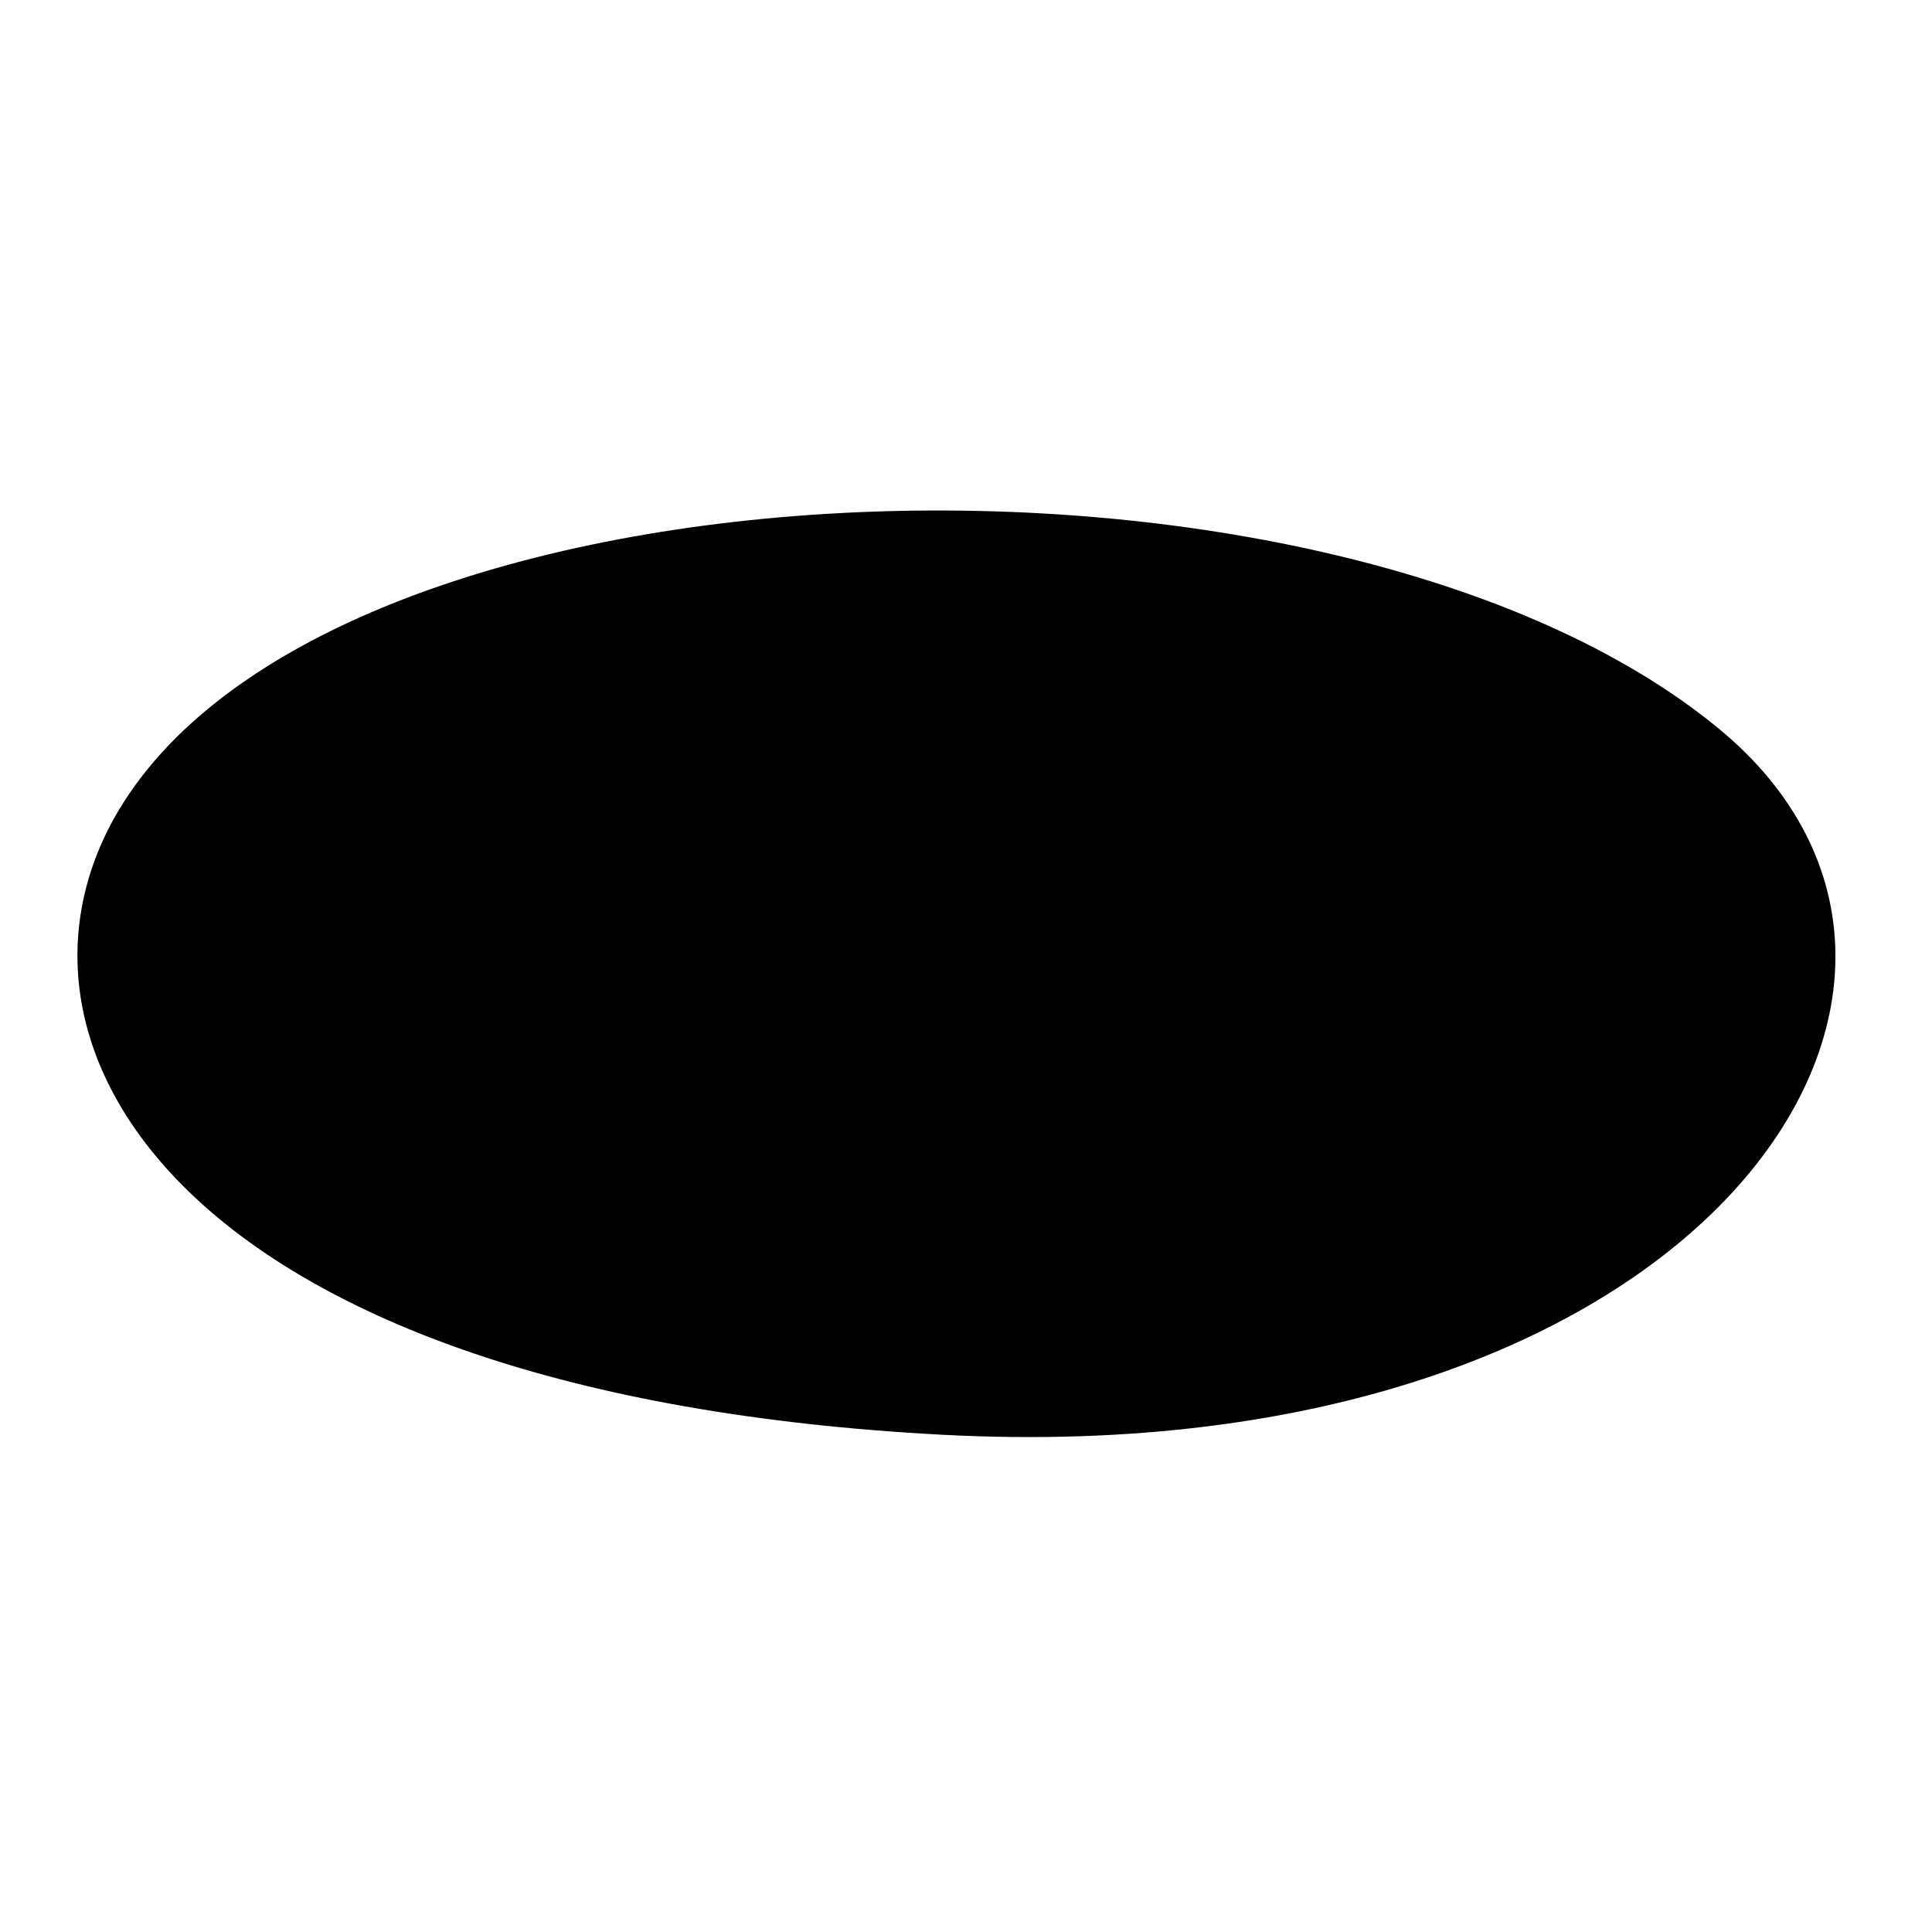 <?xml version="1.0" encoding="utf-8"?>
<!-- Generator: Adobe Illustrator 27.6.1, SVG Export Plug-In . SVG Version: 6.00 Build 0)  -->
<svg version="1.1" id="Calque_1" xmlns="http://www.w3.org/2000/svg" xmlns:xlink="http://www.w3.org/1999/xlink" x="0px" y="0px"
	 viewBox="0 0 500 500" style="enable-background:new 0 0 500 500;" xml:space="preserve">
<path d="M444.77,188.53c80.44,66.21-4.09,193.03-200.53,182.8C47.79,361.09-5.78,270.84,30.74,209.67
	C87.35,114.86,344.5,105.99,444.77,188.53z"/>
</svg>
